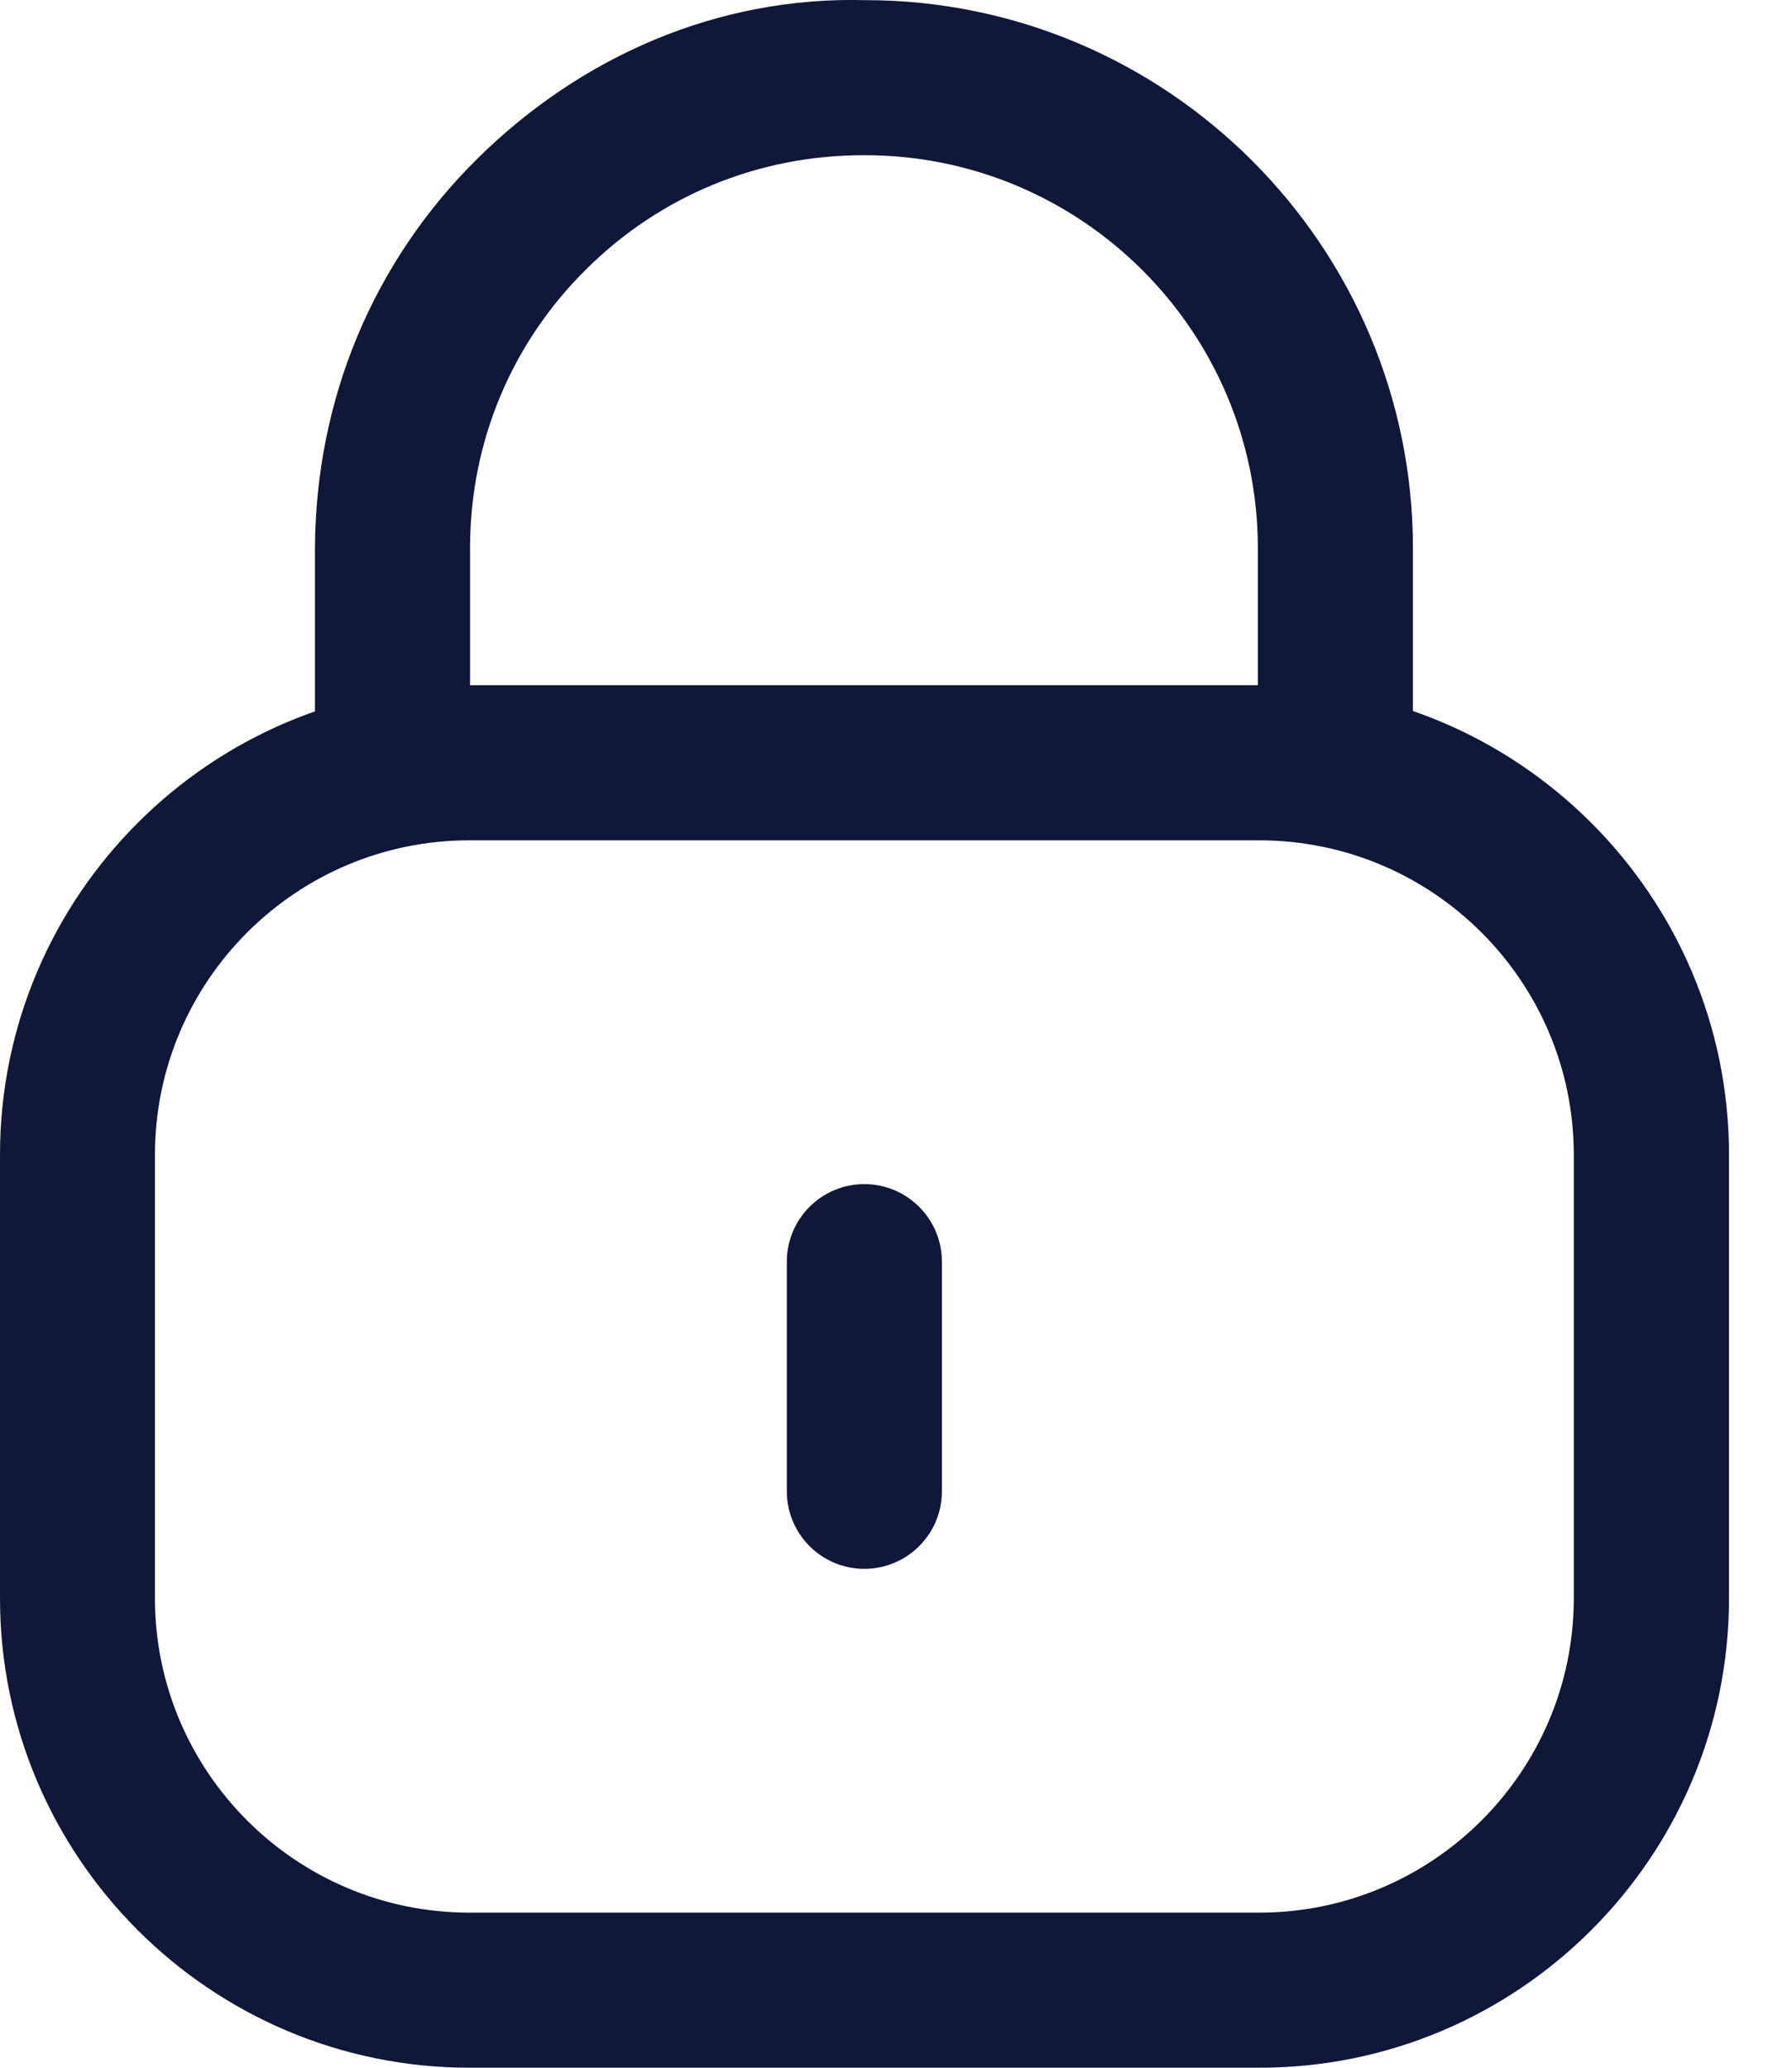 <svg width="13" height="15" viewBox="0 0 13 15" fill="none" xmlns="http://www.w3.org/2000/svg">
<path fill-rule="evenodd" clip-rule="evenodd" d="M9.688 6.149C9.377 6.149 9.125 5.897 9.125 5.587V3.977C9.125 2.405 7.847 1.126 6.275 1.126H6.263C5.503 1.126 4.791 1.419 4.254 1.952C3.712 2.487 3.413 3.202 3.41 3.964V5.587C3.41 5.897 3.158 6.149 2.848 6.149C2.537 6.149 2.285 5.897 2.285 5.587V3.977C2.29 2.897 2.707 1.9 3.461 1.153C4.216 0.406 5.211 -0.027 6.277 0.001C8.467 0.001 10.25 1.785 10.25 3.977V5.587C10.25 5.897 9.998 6.149 9.688 6.149Z" fill="#101739"/>
<path fill-rule="evenodd" clip-rule="evenodd" d="M3.405 6.096C2.147 6.096 1.124 7.119 1.124 8.378V11.594C1.124 12.852 2.147 13.875 3.405 13.875H9.135C10.393 13.875 11.417 12.852 11.417 11.594V8.378C11.417 7.119 10.393 6.096 9.135 6.096H3.405ZM9.137 15H3.406C1.528 15 0 13.473 0 11.594V8.377C0 6.499 1.528 4.971 3.406 4.971H9.137C11.015 4.971 12.543 6.499 12.543 8.377V11.594C12.543 13.473 11.015 15 9.137 15Z" fill="#101739"/>
<path fill-rule="evenodd" clip-rule="evenodd" d="M6.27 11.381C5.96 11.381 5.708 11.129 5.708 10.818V9.153C5.708 8.842 5.96 8.59 6.27 8.59C6.581 8.59 6.833 8.842 6.833 9.153V10.818C6.833 11.129 6.581 11.381 6.27 11.381Z" fill="#101739"/>
</svg>

